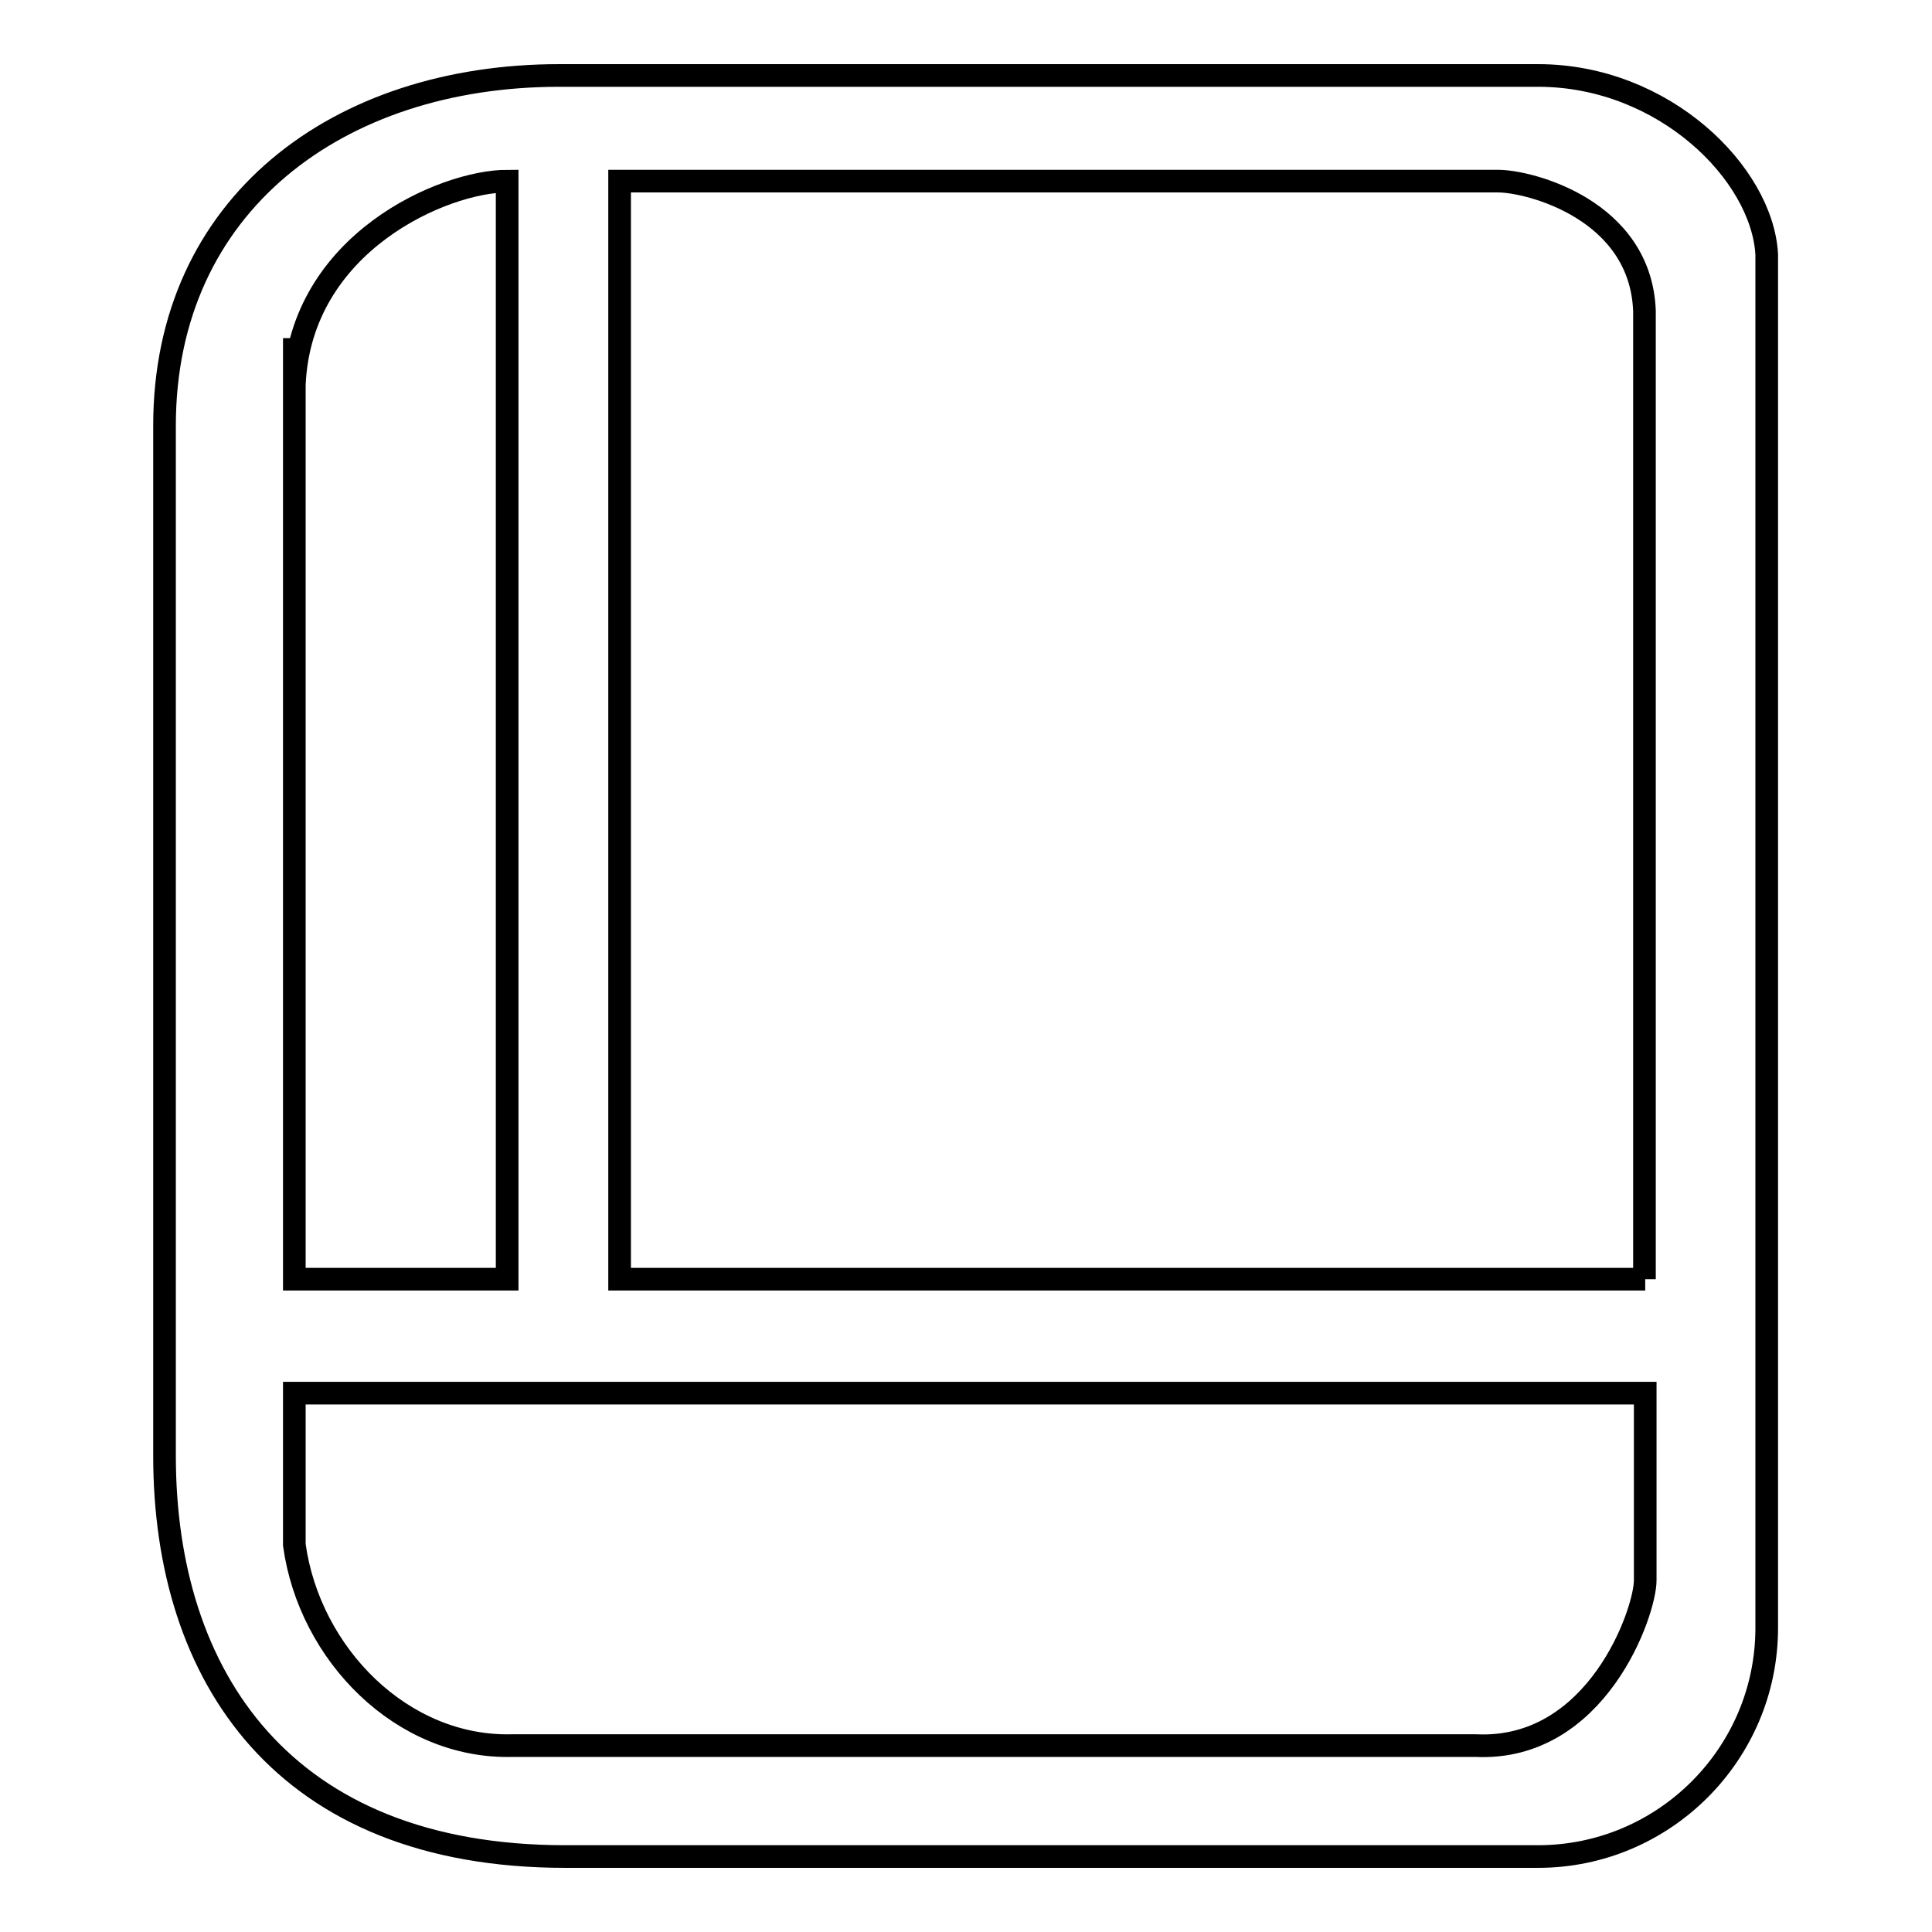 <?xml version="1.0" encoding="utf-8"?>
<!-- Svg Vector Icons : http://www.onlinewebfonts.com/icon -->
<!DOCTYPE svg PUBLIC "-//W3C//DTD SVG 1.1//EN" "http://www.w3.org/Graphics/SVG/1.1/DTD/svg11.dtd">
<svg version="1.1" xmlns="http://www.w3.org/2000/svg" xmlns:xlink="http://www.w3.org/1999/xlink" x="0px" y="0px" viewBox="0 0 256 256" enable-background="new 0 0 256 256" xml:space="preserve">
<g><g><path stroke-width="3" fill-opacity="0" stroke="#000000"  d="M203.4,10H74.1c-29.3,0-52.3,17.1-52.3,46.4v136.5c0,29.3,15.8,53.1,53.1,53.1h128.9c16.7,0,30.3-13.6,30.3-30.3v-182C233.5,23,220.5,10,203.8,10H203.4L203.4,10z M39,51c0.8-18.9,19.9-27,28.2-27v145.5H39V44.8V51z M218,209.4c0,4.2-6.4,22.7-22.5,21.9H67.9C53.3,231.7,41,219.2,39,204.7v-20.1H218V209.4L218,209.4z M218,169.5H82.1V24h116.4c4.2,0,18.9,3.8,19.4,17.2v113.5V169.5z"/></g></g>
</svg>